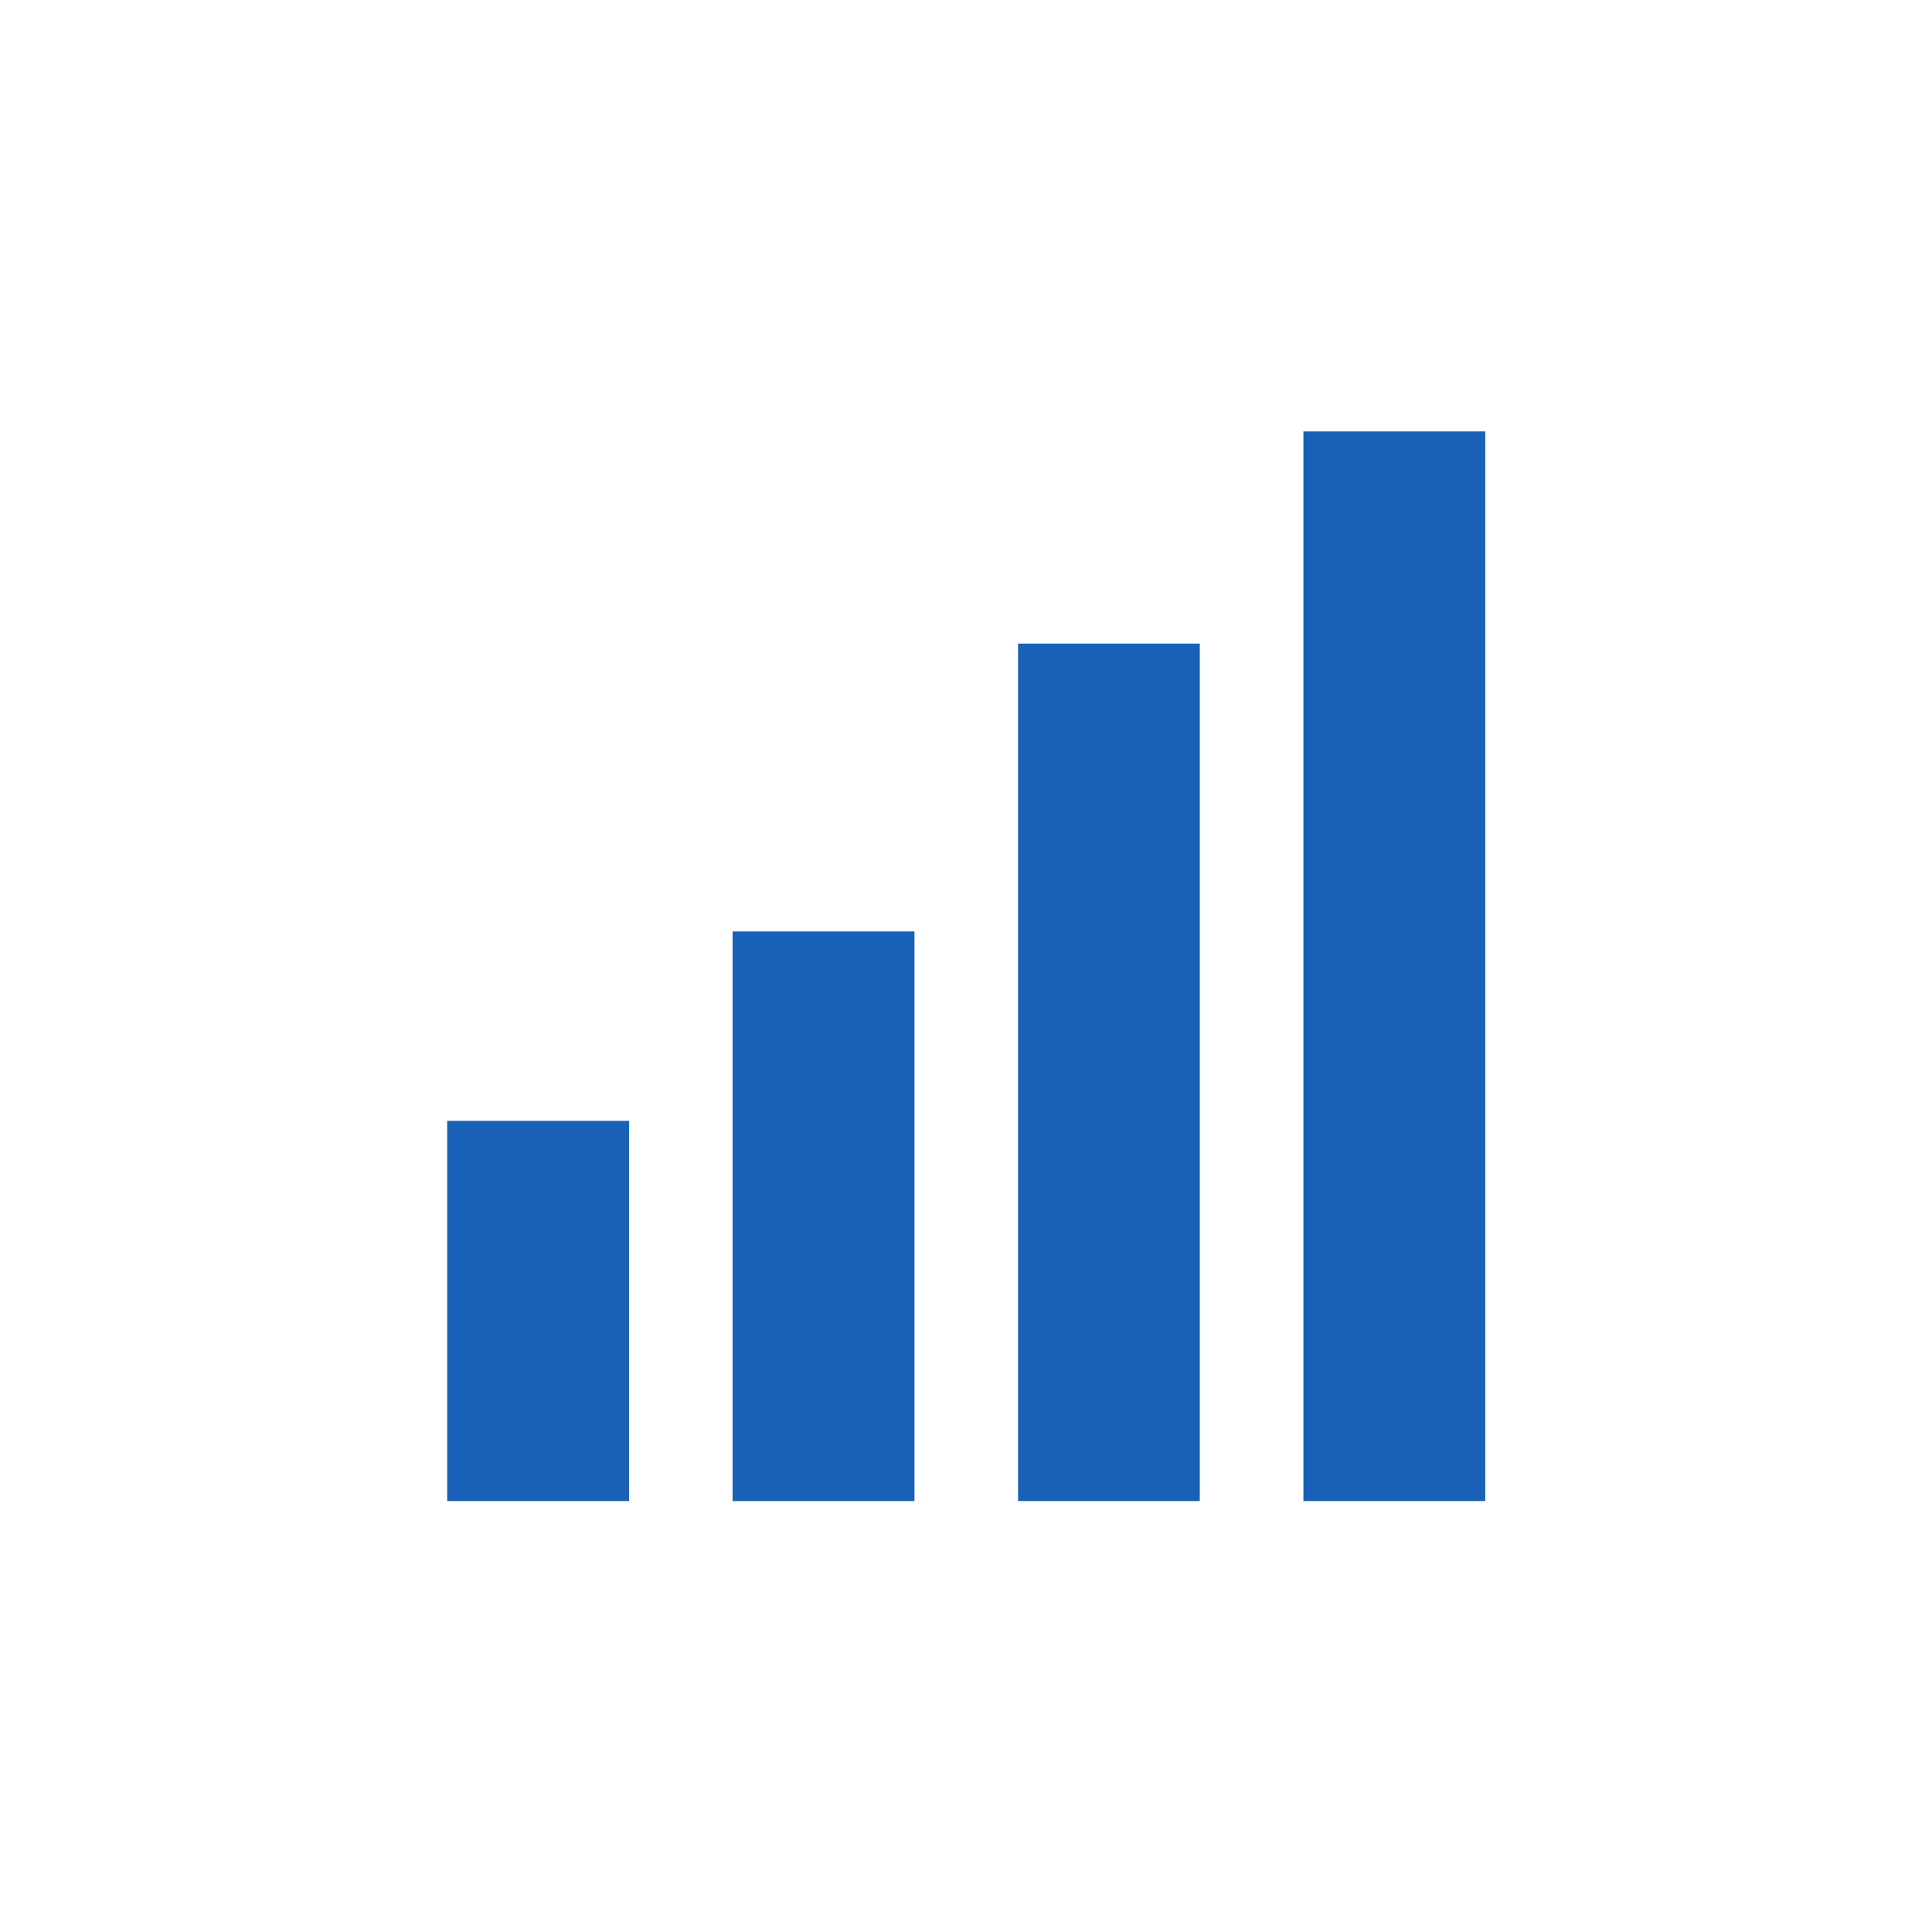 <?xml version="1.0" encoding="UTF-8" standalone="no"?>
<!-- Created with Inkscape (http://www.inkscape.org/) -->

<svg
   xmlns:dc="http://purl.org/dc/elements/1.1/"
   xmlns:cc="http://creativecommons.org/ns#"
   xmlns:rdf="http://www.w3.org/1999/02/22-rdf-syntax-ns#"
   xmlns:svg="http://www.w3.org/2000/svg"
   xmlns="http://www.w3.org/2000/svg"
   xmlns:sodipodi="http://sodipodi.sourceforge.net/DTD/sodipodi-0.dtd"
   xmlns:inkscape="http://www.inkscape.org/namespaces/inkscape"
   width="64px"
   height="64px"
   id="svg3264"
   version="1.1"
   inkscape:version="0.48.4 r9939"
   sodipodi:docname="perform.svg">
  <defs
     id="defs3266" />
  <sodipodi:namedview
     id="base"
     pagecolor="#ffffff"
     bordercolor="#666666"
     borderopacity="1.0"
     inkscape:pageopacity="0.0"
     inkscape:pageshadow="2"
     inkscape:zoom="2.75"
     inkscape:cx="23.629686"
     inkscape:cy="9.451388"
     inkscape:current-layer="g4087"
     showgrid="true"
     inkscape:document-units="px"
     inkscape:grid-bbox="true"
     inkscape:window-width="1135"
     inkscape:window-height="598"
     inkscape:window-x="2537"
     inkscape:window-y="386"
     inkscape:window-maximized="0" />
  <g
     id="layer1"
     inkscape:label="Layer 1"
     inkscape:groupmode="layer">
    <g
       id="g4127"
       transform="translate(-253.047,-241.41)">
      <g
         id="g4087">
        <g
           id="g4187"
           transform="matrix(1.139,0,0,1.139,267.338,255.701)"
           style="fill:#1960b7;fill-opacity:1">
          <g
             id="g4147"
             style="fill:#1960b7;fill-opacity:1">
            <path
               id="path4149"
               d="M 30.65,0 V 31.109 H 25.361 V 0 H 30.65 z M 17.062,31.109 h 5.285 V 6.171 h -5.285 v 24.938 z m -8.302,0 h 5.289 V 14.543 H 8.76 v 16.566 z m -8.301,0 H 5.748 V 20.051 H 0.459 v 11.058 z"
               inkscape:connector-curvature="0"
               style="fill:#1960b7;fill-opacity:1" />
          </g>
          <g
             id="g4151"
             style="fill:#1960b7;fill-opacity:1" />
          <g
             id="g4153"
             style="fill:#1960b7;fill-opacity:1" />
          <g
             id="g4155"
             style="fill:#1960b7;fill-opacity:1" />
          <g
             id="g4157"
             style="fill:#1960b7;fill-opacity:1" />
          <g
             id="g4159"
             style="fill:#1960b7;fill-opacity:1" />
          <g
             id="g4161"
             style="fill:#1960b7;fill-opacity:1" />
          <g
             id="g4163"
             style="fill:#1960b7;fill-opacity:1" />
          <g
             id="g4165"
             style="fill:#1960b7;fill-opacity:1" />
          <g
             id="g4167"
             style="fill:#1960b7;fill-opacity:1" />
          <g
             id="g4169"
             style="fill:#1960b7;fill-opacity:1" />
          <g
             id="g4171"
             style="fill:#1960b7;fill-opacity:1" />
          <g
             id="g4173"
             style="fill:#1960b7;fill-opacity:1" />
          <g
             id="g4175"
             style="fill:#1960b7;fill-opacity:1" />
          <g
             id="g4177"
             style="fill:#1960b7;fill-opacity:1" />
          <g
             id="g4179"
             style="fill:#1960b7;fill-opacity:1" />
        </g>
      </g>
      <g
         id="g4091" />
      <g
         id="g4093" />
      <g
         id="g4095" />
      <g
         id="g4097" />
      <g
         id="g4099" />
      <g
         id="g4101" />
      <g
         id="g4103" />
      <g
         id="g4105" />
      <g
         id="g4107" />
      <g
         id="g4109" />
      <g
         id="g4111" />
      <g
         id="g4113" />
      <g
         id="g4115" />
      <g
         id="g4117" />
      <g
         id="g4119" />
    </g>
  </g>
</svg>
